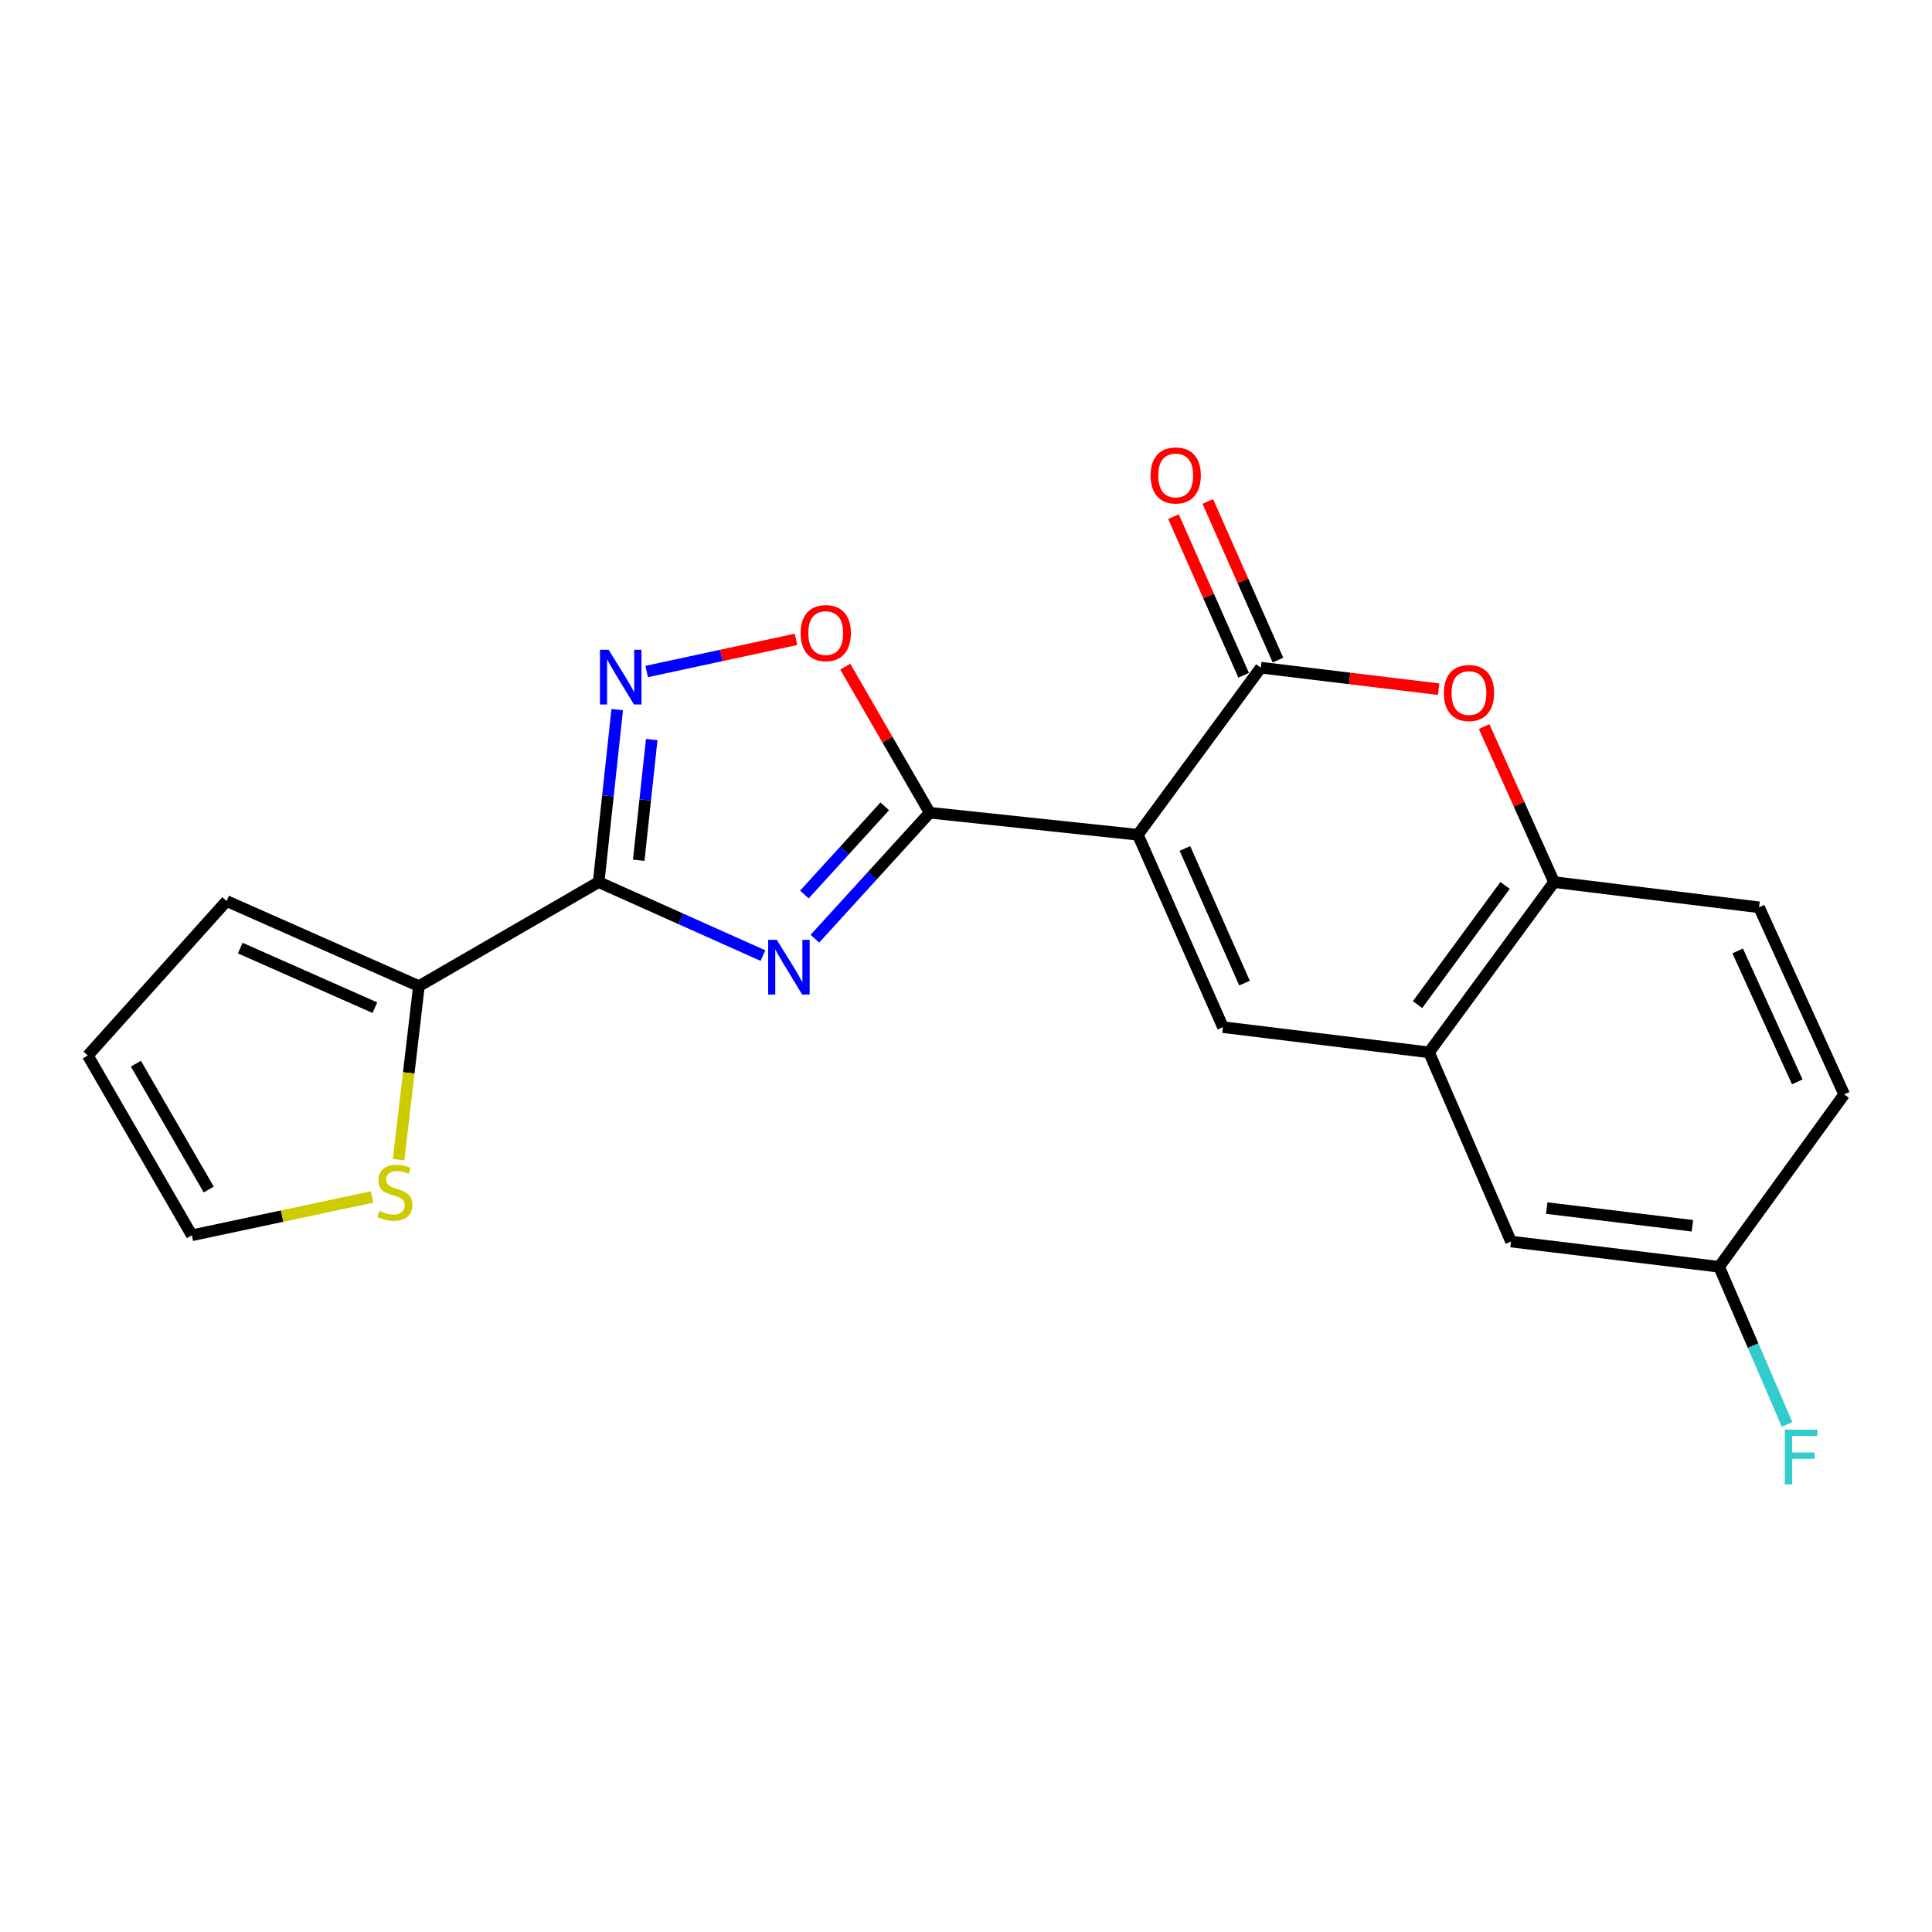 <?xml version='1.0' encoding='iso-8859-1'?>
<svg version='1.1' baseProfile='full'
              xmlns='http://www.w3.org/2000/svg'
                      xmlns:rdkit='http://www.rdkit.org/xml'
                      xmlns:xlink='http://www.w3.org/1999/xlink'
                  xml:space='preserve'
width='1000px' height='1000px' viewBox='0 0 1000 1000'>
<!-- END OF HEADER -->
<rect style='opacity:1.0;fill:#FFFFFF;stroke:none' width='1000' height='1000' x='0' y='0'> </rect>
<path class='bond-1' d='M 588.95,432.074 L 481.217,420.66' style='fill:none;fill-rule:evenodd;stroke:#000000;stroke-width:6px;stroke-linecap:butt;stroke-linejoin:miter;stroke-opacity:1' />
<path class='bond-3' d='M 588.95,432.074 L 652.59,345.584' style='fill:none;fill-rule:evenodd;stroke:#000000;stroke-width:6px;stroke-linecap:butt;stroke-linejoin:miter;stroke-opacity:1' />
<path class='bond-4' d='M 588.95,432.074 L 633.01,531.65' style='fill:none;fill-rule:evenodd;stroke:#000000;stroke-width:6px;stroke-linecap:butt;stroke-linejoin:miter;stroke-opacity:1' />
<path class='bond-4' d='M 613.317,439.153 L 644.159,508.856' style='fill:none;fill-rule:evenodd;stroke:#000000;stroke-width:6px;stroke-linecap:butt;stroke-linejoin:miter;stroke-opacity:1' />
<path class='bond-0' d='M 421.787,485.871 L 451.502,453.265' style='fill:none;fill-rule:evenodd;stroke:#0000FF;stroke-width:6px;stroke-linecap:butt;stroke-linejoin:miter;stroke-opacity:1' />
<path class='bond-0' d='M 451.502,453.265 L 481.217,420.66' style='fill:none;fill-rule:evenodd;stroke:#000000;stroke-width:6px;stroke-linecap:butt;stroke-linejoin:miter;stroke-opacity:1' />
<path class='bond-0' d='M 416.349,463.008 L 437.15,440.185' style='fill:none;fill-rule:evenodd;stroke:#0000FF;stroke-width:6px;stroke-linecap:butt;stroke-linejoin:miter;stroke-opacity:1' />
<path class='bond-0' d='M 437.15,440.185 L 457.95,417.361' style='fill:none;fill-rule:evenodd;stroke:#000000;stroke-width:6px;stroke-linecap:butt;stroke-linejoin:miter;stroke-opacity:1' />
<path class='bond-2' d='M 394.905,494.613 L 352.38,475.594' style='fill:none;fill-rule:evenodd;stroke:#0000FF;stroke-width:6px;stroke-linecap:butt;stroke-linejoin:miter;stroke-opacity:1' />
<path class='bond-2' d='M 352.38,475.594 L 309.855,456.574' style='fill:none;fill-rule:evenodd;stroke:#000000;stroke-width:6px;stroke-linecap:butt;stroke-linejoin:miter;stroke-opacity:1' />
<path class='bond-7' d='M 481.217,420.66 L 459.356,382.859' style='fill:none;fill-rule:evenodd;stroke:#000000;stroke-width:6px;stroke-linecap:butt;stroke-linejoin:miter;stroke-opacity:1' />
<path class='bond-7' d='M 459.356,382.859 L 437.495,345.057' style='fill:none;fill-rule:evenodd;stroke:#FF0000;stroke-width:6px;stroke-linecap:butt;stroke-linejoin:miter;stroke-opacity:1' />
<path class='bond-9' d='M 309.855,456.574 L 216.827,510.419' style='fill:none;fill-rule:evenodd;stroke:#000000;stroke-width:6px;stroke-linecap:butt;stroke-linejoin:miter;stroke-opacity:1' />
<path class='bond-22' d='M 309.855,456.574 L 314.662,411.936' style='fill:none;fill-rule:evenodd;stroke:#000000;stroke-width:6px;stroke-linecap:butt;stroke-linejoin:miter;stroke-opacity:1' />
<path class='bond-22' d='M 314.662,411.936 L 319.468,367.299' style='fill:none;fill-rule:evenodd;stroke:#0000FF;stroke-width:6px;stroke-linecap:butt;stroke-linejoin:miter;stroke-opacity:1' />
<path class='bond-22' d='M 330.605,445.262 L 333.969,414.015' style='fill:none;fill-rule:evenodd;stroke:#000000;stroke-width:6px;stroke-linecap:butt;stroke-linejoin:miter;stroke-opacity:1' />
<path class='bond-22' d='M 333.969,414.015 L 337.334,382.769' style='fill:none;fill-rule:evenodd;stroke:#0000FF;stroke-width:6px;stroke-linecap:butt;stroke-linejoin:miter;stroke-opacity:1' />
<path class='bond-6' d='M 652.59,345.584 L 698.605,351.154' style='fill:none;fill-rule:evenodd;stroke:#000000;stroke-width:6px;stroke-linecap:butt;stroke-linejoin:miter;stroke-opacity:1' />
<path class='bond-6' d='M 698.605,351.154 L 744.62,356.724' style='fill:none;fill-rule:evenodd;stroke:#FF0000;stroke-width:6px;stroke-linecap:butt;stroke-linejoin:miter;stroke-opacity:1' />
<path class='bond-12' d='M 661.47,341.656 L 643.312,300.608' style='fill:none;fill-rule:evenodd;stroke:#000000;stroke-width:6px;stroke-linecap:butt;stroke-linejoin:miter;stroke-opacity:1' />
<path class='bond-12' d='M 643.312,300.608 L 625.154,259.561' style='fill:none;fill-rule:evenodd;stroke:#FF0000;stroke-width:6px;stroke-linecap:butt;stroke-linejoin:miter;stroke-opacity:1' />
<path class='bond-12' d='M 643.711,349.512 L 625.553,308.464' style='fill:none;fill-rule:evenodd;stroke:#000000;stroke-width:6px;stroke-linecap:butt;stroke-linejoin:miter;stroke-opacity:1' />
<path class='bond-12' d='M 625.553,308.464 L 607.395,267.417' style='fill:none;fill-rule:evenodd;stroke:#FF0000;stroke-width:6px;stroke-linecap:butt;stroke-linejoin:miter;stroke-opacity:1' />
<path class='bond-8' d='M 633.01,531.65 L 739.663,544.693' style='fill:none;fill-rule:evenodd;stroke:#000000;stroke-width:6px;stroke-linecap:butt;stroke-linejoin:miter;stroke-opacity:1' />
<path class='bond-5' d='M 334.734,347.573 L 373.385,339.247' style='fill:none;fill-rule:evenodd;stroke:#0000FF;stroke-width:6px;stroke-linecap:butt;stroke-linejoin:miter;stroke-opacity:1' />
<path class='bond-5' d='M 373.385,339.247 L 412.035,330.921' style='fill:none;fill-rule:evenodd;stroke:#FF0000;stroke-width:6px;stroke-linecap:butt;stroke-linejoin:miter;stroke-opacity:1' />
<path class='bond-21' d='M 768.179,376.072 L 786.281,416.323' style='fill:none;fill-rule:evenodd;stroke:#FF0000;stroke-width:6px;stroke-linecap:butt;stroke-linejoin:miter;stroke-opacity:1' />
<path class='bond-21' d='M 786.281,416.323 L 804.382,456.574' style='fill:none;fill-rule:evenodd;stroke:#000000;stroke-width:6px;stroke-linecap:butt;stroke-linejoin:miter;stroke-opacity:1' />
<path class='bond-10' d='M 739.663,544.693 L 804.382,456.574' style='fill:none;fill-rule:evenodd;stroke:#000000;stroke-width:6px;stroke-linecap:butt;stroke-linejoin:miter;stroke-opacity:1' />
<path class='bond-10' d='M 733.72,519.98 L 779.023,458.297' style='fill:none;fill-rule:evenodd;stroke:#000000;stroke-width:6px;stroke-linecap:butt;stroke-linejoin:miter;stroke-opacity:1' />
<path class='bond-13' d='M 739.663,544.693 L 782.094,642.619' style='fill:none;fill-rule:evenodd;stroke:#000000;stroke-width:6px;stroke-linecap:butt;stroke-linejoin:miter;stroke-opacity:1' />
<path class='bond-11' d='M 216.827,510.419 L 211.57,555.333' style='fill:none;fill-rule:evenodd;stroke:#000000;stroke-width:6px;stroke-linecap:butt;stroke-linejoin:miter;stroke-opacity:1' />
<path class='bond-11' d='M 211.57,555.333 L 206.312,600.247' style='fill:none;fill-rule:evenodd;stroke:#CCCC00;stroke-width:6px;stroke-linecap:butt;stroke-linejoin:miter;stroke-opacity:1' />
<path class='bond-14' d='M 216.827,510.419 L 117.283,466.37' style='fill:none;fill-rule:evenodd;stroke:#000000;stroke-width:6px;stroke-linecap:butt;stroke-linejoin:miter;stroke-opacity:1' />
<path class='bond-14' d='M 194.038,521.57 L 124.357,490.735' style='fill:none;fill-rule:evenodd;stroke:#000000;stroke-width:6px;stroke-linecap:butt;stroke-linejoin:miter;stroke-opacity:1' />
<path class='bond-17' d='M 804.382,456.574 L 910.486,469.628' style='fill:none;fill-rule:evenodd;stroke:#000000;stroke-width:6px;stroke-linecap:butt;stroke-linejoin:miter;stroke-opacity:1' />
<path class='bond-15' d='M 192.581,619.552 L 145.945,629.467' style='fill:none;fill-rule:evenodd;stroke:#CCCC00;stroke-width:6px;stroke-linecap:butt;stroke-linejoin:miter;stroke-opacity:1' />
<path class='bond-15' d='M 145.945,629.467 L 99.31,639.383' style='fill:none;fill-rule:evenodd;stroke:#000000;stroke-width:6px;stroke-linecap:butt;stroke-linejoin:miter;stroke-opacity:1' />
<path class='bond-18' d='M 782.094,642.619 L 889.815,655.695' style='fill:none;fill-rule:evenodd;stroke:#000000;stroke-width:6px;stroke-linecap:butt;stroke-linejoin:miter;stroke-opacity:1' />
<path class='bond-18' d='M 800.592,625.303 L 875.997,634.456' style='fill:none;fill-rule:evenodd;stroke:#000000;stroke-width:6px;stroke-linecap:butt;stroke-linejoin:miter;stroke-opacity:1' />
<path class='bond-16' d='M 117.283,466.37 L 45.455,546.333' style='fill:none;fill-rule:evenodd;stroke:#000000;stroke-width:6px;stroke-linecap:butt;stroke-linejoin:miter;stroke-opacity:1' />
<path class='bond-24' d='M 99.31,639.383 L 45.455,546.333' style='fill:none;fill-rule:evenodd;stroke:#000000;stroke-width:6px;stroke-linecap:butt;stroke-linejoin:miter;stroke-opacity:1' />
<path class='bond-24' d='M 108.039,615.698 L 70.34,550.563' style='fill:none;fill-rule:evenodd;stroke:#000000;stroke-width:6px;stroke-linecap:butt;stroke-linejoin:miter;stroke-opacity:1' />
<path class='bond-23' d='M 910.486,469.628 L 954.545,566.453' style='fill:none;fill-rule:evenodd;stroke:#000000;stroke-width:6px;stroke-linecap:butt;stroke-linejoin:miter;stroke-opacity:1' />
<path class='bond-23' d='M 899.42,492.195 L 930.261,559.973' style='fill:none;fill-rule:evenodd;stroke:#000000;stroke-width:6px;stroke-linecap:butt;stroke-linejoin:miter;stroke-opacity:1' />
<path class='bond-19' d='M 889.815,655.695 L 954.545,566.453' style='fill:none;fill-rule:evenodd;stroke:#000000;stroke-width:6px;stroke-linecap:butt;stroke-linejoin:miter;stroke-opacity:1' />
<path class='bond-20' d='M 889.815,655.695 L 907.406,696.496' style='fill:none;fill-rule:evenodd;stroke:#000000;stroke-width:6px;stroke-linecap:butt;stroke-linejoin:miter;stroke-opacity:1' />
<path class='bond-20' d='M 907.406,696.496 L 924.997,737.298' style='fill:none;fill-rule:evenodd;stroke:#33CCCC;stroke-width:6px;stroke-linecap:butt;stroke-linejoin:miter;stroke-opacity:1' />
<path  class='atom-1' d='M 402.082 486.463
L 411.362 501.463
Q 412.282 502.943, 413.762 505.623
Q 415.242 508.303, 415.322 508.463
L 415.322 486.463
L 419.082 486.463
L 419.082 514.783
L 415.202 514.783
L 405.242 498.383
Q 404.082 496.463, 402.842 494.263
Q 401.642 492.063, 401.282 491.383
L 401.282 514.783
L 397.602 514.783
L 397.602 486.463
L 402.082 486.463
' fill='#0000FF'/>
<path  class='atom-6' d='M 315.02 336.311
L 324.3 351.311
Q 325.22 352.791, 326.7 355.471
Q 328.18 358.151, 328.26 358.311
L 328.26 336.311
L 332.02 336.311
L 332.02 364.631
L 328.14 364.631
L 318.18 348.231
Q 317.02 346.311, 315.78 344.111
Q 314.58 341.911, 314.22 341.231
L 314.22 364.631
L 310.54 364.631
L 310.54 336.311
L 315.02 336.311
' fill='#0000FF'/>
<path  class='atom-7' d='M 747.334 358.707
Q 747.334 351.907, 750.694 348.107
Q 754.054 344.307, 760.334 344.307
Q 766.614 344.307, 769.974 348.107
Q 773.334 351.907, 773.334 358.707
Q 773.334 365.587, 769.934 369.507
Q 766.534 373.387, 760.334 373.387
Q 754.094 373.387, 750.694 369.507
Q 747.334 365.627, 747.334 358.707
M 760.334 370.187
Q 764.654 370.187, 766.974 367.307
Q 769.334 364.387, 769.334 358.707
Q 769.334 353.147, 766.974 350.347
Q 764.654 347.507, 760.334 347.507
Q 756.014 347.507, 753.654 350.307
Q 751.334 353.107, 751.334 358.707
Q 751.334 364.427, 753.654 367.307
Q 756.014 370.187, 760.334 370.187
' fill='#FF0000'/>
<path  class='atom-8' d='M 414.405 327.69
Q 414.405 320.89, 417.765 317.09
Q 421.125 313.29, 427.405 313.29
Q 433.685 313.29, 437.045 317.09
Q 440.405 320.89, 440.405 327.69
Q 440.405 334.57, 437.005 338.49
Q 433.605 342.37, 427.405 342.37
Q 421.165 342.37, 417.765 338.49
Q 414.405 334.61, 414.405 327.69
M 427.405 339.17
Q 431.725 339.17, 434.045 336.29
Q 436.405 333.37, 436.405 327.69
Q 436.405 322.13, 434.045 319.33
Q 431.725 316.49, 427.405 316.49
Q 423.085 316.49, 420.725 319.29
Q 418.405 322.09, 418.405 327.69
Q 418.405 333.41, 420.725 336.29
Q 423.085 339.17, 427.405 339.17
' fill='#FF0000'/>
<path  class='atom-12' d='M 196.345 626.771
Q 196.665 626.891, 197.985 627.451
Q 199.305 628.011, 200.745 628.371
Q 202.225 628.691, 203.665 628.691
Q 206.345 628.691, 207.905 627.411
Q 209.465 626.091, 209.465 623.811
Q 209.465 622.251, 208.665 621.291
Q 207.905 620.331, 206.705 619.811
Q 205.505 619.291, 203.505 618.691
Q 200.985 617.931, 199.465 617.211
Q 197.985 616.491, 196.905 614.971
Q 195.865 613.451, 195.865 610.891
Q 195.865 607.331, 198.265 605.131
Q 200.705 602.931, 205.505 602.931
Q 208.785 602.931, 212.505 604.491
L 211.585 607.571
Q 208.185 606.171, 205.625 606.171
Q 202.865 606.171, 201.345 607.331
Q 199.825 608.451, 199.865 610.411
Q 199.865 611.931, 200.625 612.851
Q 201.425 613.771, 202.545 614.291
Q 203.705 614.811, 205.625 615.411
Q 208.185 616.211, 209.705 617.011
Q 211.225 617.811, 212.305 619.451
Q 213.425 621.051, 213.425 623.811
Q 213.425 627.731, 210.785 629.851
Q 208.185 631.931, 203.825 631.931
Q 201.305 631.931, 199.385 631.371
Q 197.505 630.851, 195.265 629.931
L 196.345 626.771
' fill='#CCCC00'/>
<path  class='atom-13' d='M 595.542 246.087
Q 595.542 239.287, 598.902 235.487
Q 602.262 231.687, 608.542 231.687
Q 614.822 231.687, 618.182 235.487
Q 621.542 239.287, 621.542 246.087
Q 621.542 252.967, 618.142 256.887
Q 614.742 260.767, 608.542 260.767
Q 602.302 260.767, 598.902 256.887
Q 595.542 253.007, 595.542 246.087
M 608.542 257.567
Q 612.862 257.567, 615.182 254.687
Q 617.542 251.767, 617.542 246.087
Q 617.542 240.527, 615.182 237.727
Q 612.862 234.887, 608.542 234.887
Q 604.222 234.887, 601.862 237.687
Q 599.542 240.487, 599.542 246.087
Q 599.542 251.807, 601.862 254.687
Q 604.222 257.567, 608.542 257.567
' fill='#FF0000'/>
<path  class='atom-21' d='M 923.837 739.978
L 940.677 739.978
L 940.677 743.218
L 927.637 743.218
L 927.637 751.818
L 939.237 751.818
L 939.237 755.098
L 927.637 755.098
L 927.637 768.298
L 923.837 768.298
L 923.837 739.978
' fill='#33CCCC'/>
</svg>
